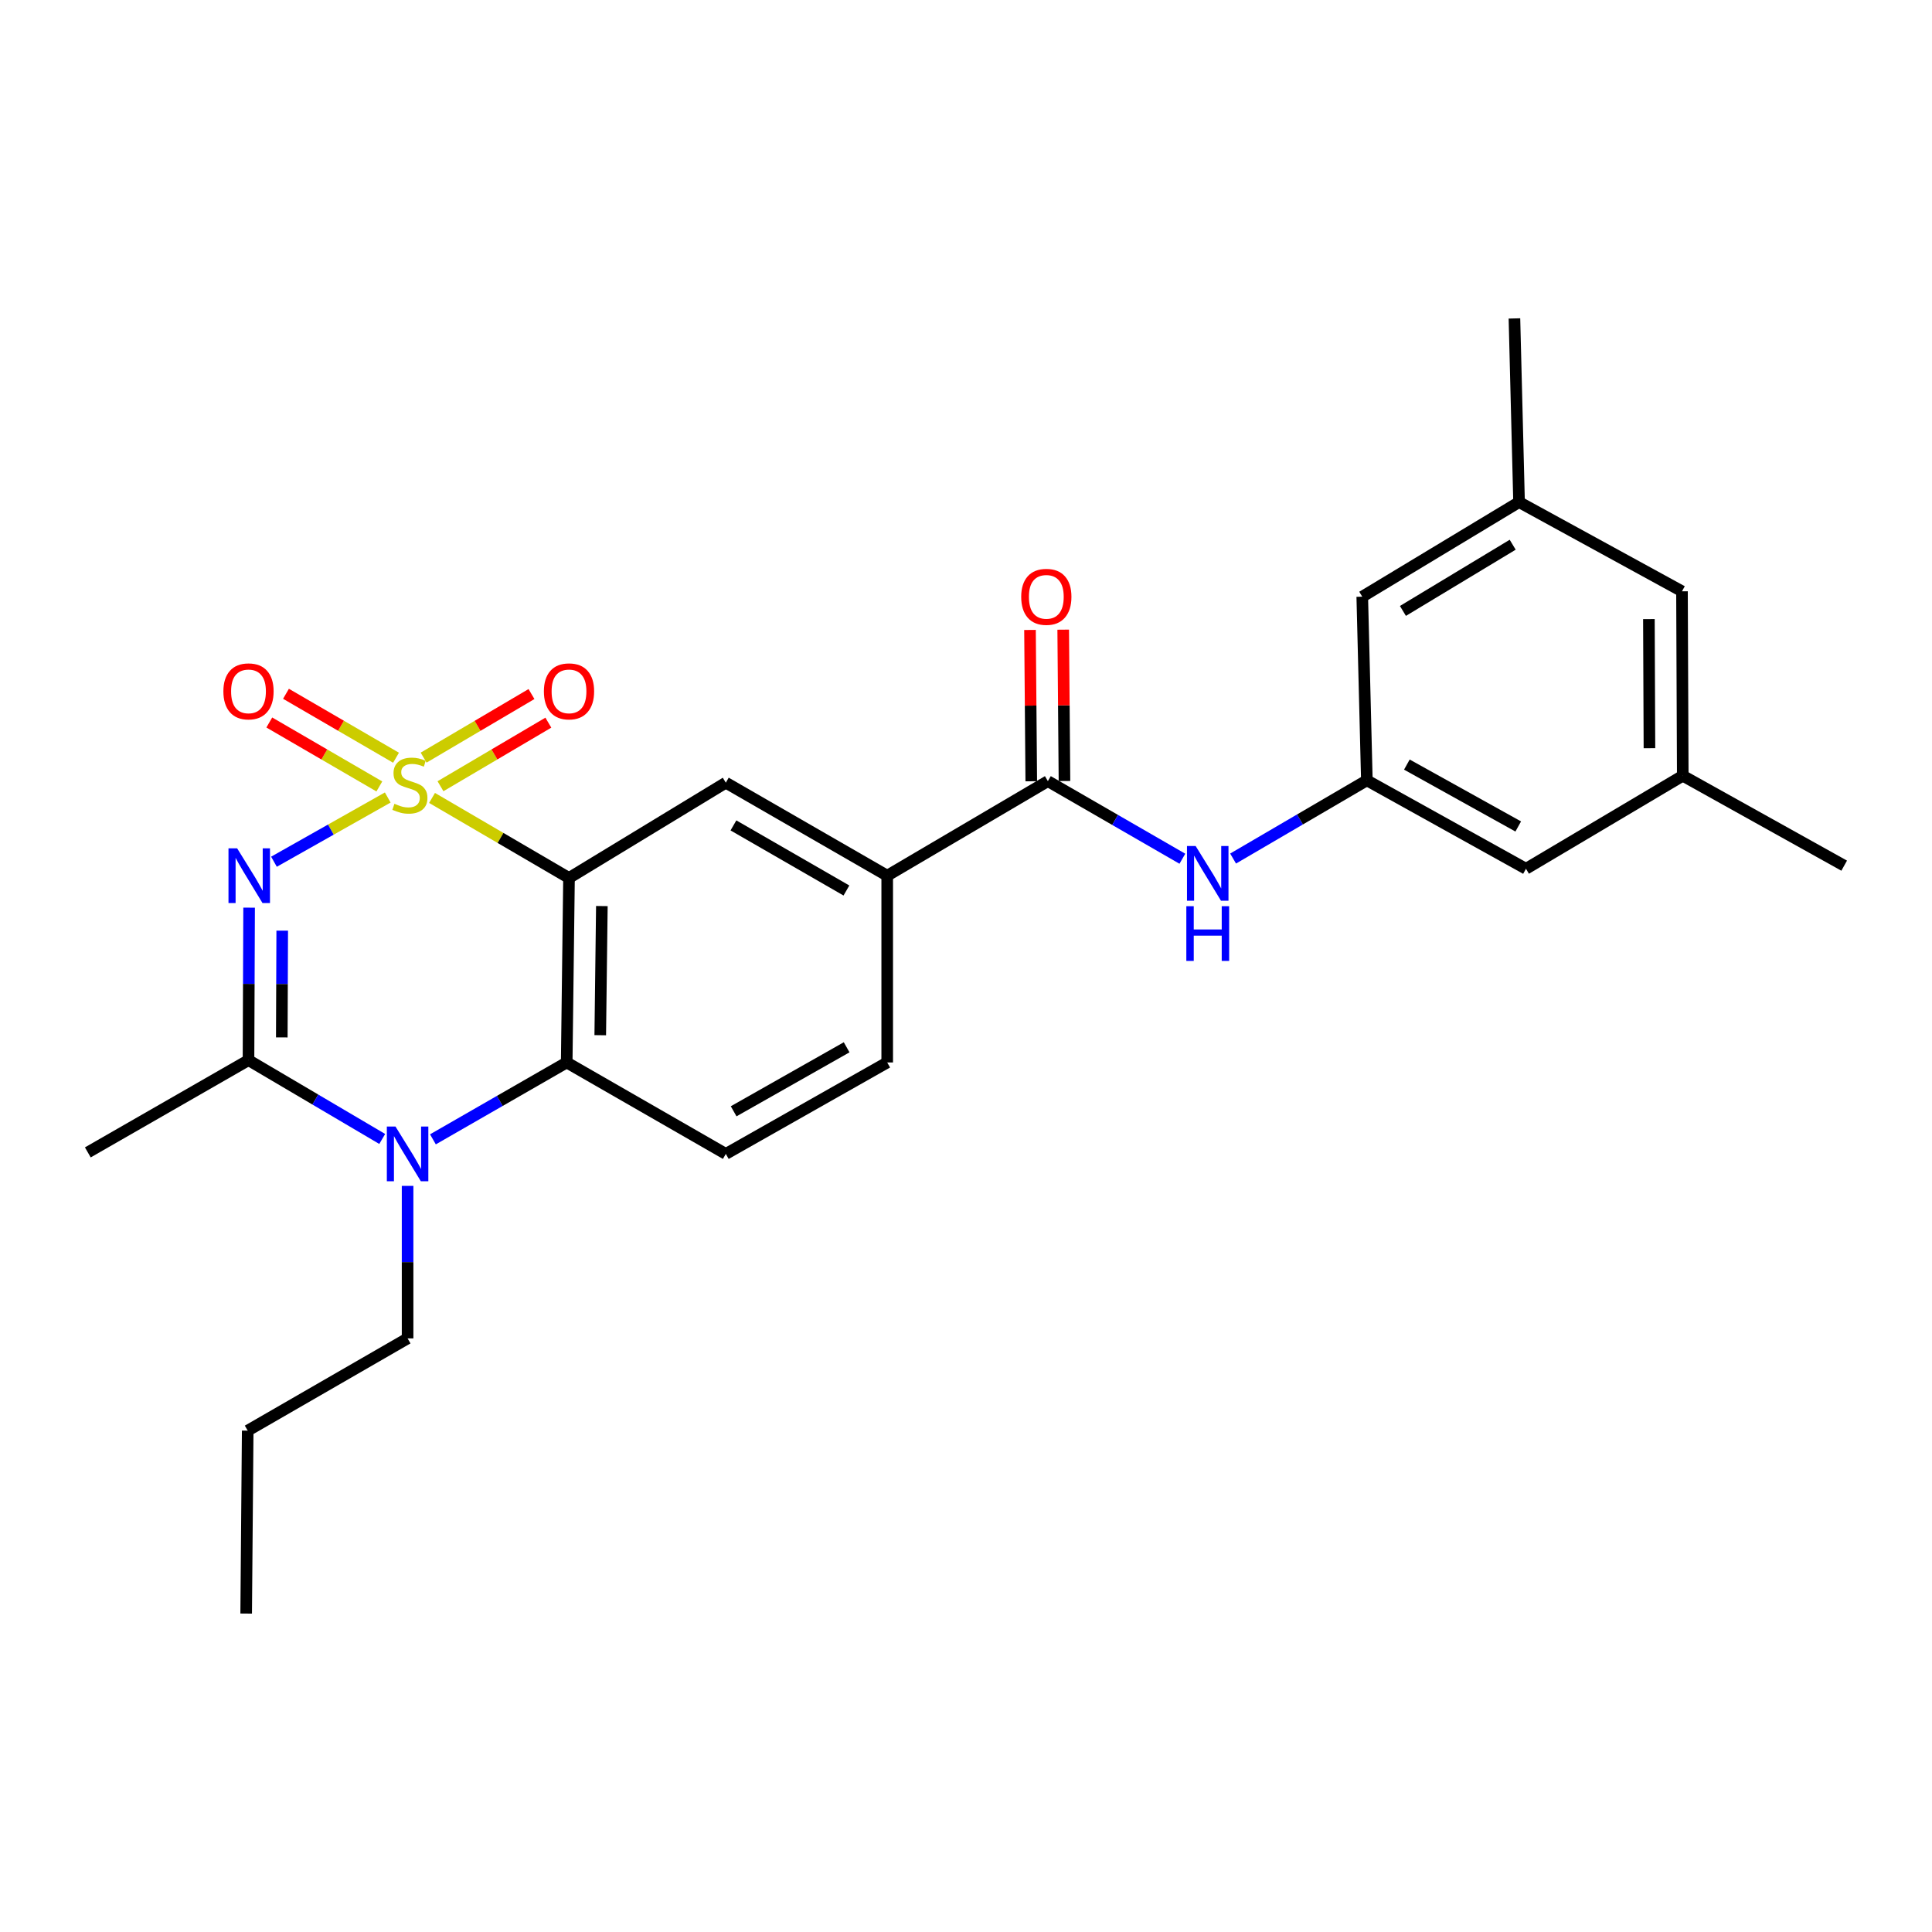 <?xml version='1.0' encoding='iso-8859-1'?>
<svg version='1.1' baseProfile='full'
              xmlns='http://www.w3.org/2000/svg'
                      xmlns:rdkit='http://www.rdkit.org/xml'
                      xmlns:xlink='http://www.w3.org/1999/xlink'
                  xml:space='preserve'
width='1000px' height='1000px' viewBox='0 0 1000 1000'>
<!-- END OF HEADER -->
<rect style='opacity:1.0;fill:#FFFFFF;stroke:none' width='1000' height='1000' x='0' y='0'> </rect>
<path class='bond-0' d='M 200.694,412.783 L 171.248,429.405' style='fill:none;fill-rule:evenodd;stroke:#CCCC00;stroke-width:6px;stroke-linecap:butt;stroke-linejoin:miter;stroke-opacity:1' />
<path class='bond-0' d='M 171.248,429.405 L 141.802,446.027' style='fill:none;fill-rule:evenodd;stroke:#0000FF;stroke-width:6px;stroke-linecap:butt;stroke-linejoin:miter;stroke-opacity:1' />
<path class='bond-1' d='M 223.626,413.01 L 259.071,433.722' style='fill:none;fill-rule:evenodd;stroke:#CCCC00;stroke-width:6px;stroke-linecap:butt;stroke-linejoin:miter;stroke-opacity:1' />
<path class='bond-1' d='M 259.071,433.722 L 294.517,454.435' style='fill:none;fill-rule:evenodd;stroke:#000000;stroke-width:6px;stroke-linecap:butt;stroke-linejoin:miter;stroke-opacity:1' />
<path class='bond-9' d='M 227.995,406.953 L 255.909,390.499' style='fill:none;fill-rule:evenodd;stroke:#CCCC00;stroke-width:6px;stroke-linecap:butt;stroke-linejoin:miter;stroke-opacity:1' />
<path class='bond-9' d='M 255.909,390.499 L 283.824,374.045' style='fill:none;fill-rule:evenodd;stroke:#FF0000;stroke-width:6px;stroke-linecap:butt;stroke-linejoin:miter;stroke-opacity:1' />
<path class='bond-9' d='M 219.267,392.146 L 247.182,375.692' style='fill:none;fill-rule:evenodd;stroke:#CCCC00;stroke-width:6px;stroke-linecap:butt;stroke-linejoin:miter;stroke-opacity:1' />
<path class='bond-9' d='M 247.182,375.692 L 275.096,359.238' style='fill:none;fill-rule:evenodd;stroke:#FF0000;stroke-width:6px;stroke-linecap:butt;stroke-linejoin:miter;stroke-opacity:1' />
<path class='bond-10' d='M 204.983,392.2 L 176.503,375.65' style='fill:none;fill-rule:evenodd;stroke:#CCCC00;stroke-width:6px;stroke-linecap:butt;stroke-linejoin:miter;stroke-opacity:1' />
<path class='bond-10' d='M 176.503,375.65 L 148.023,359.1' style='fill:none;fill-rule:evenodd;stroke:#FF0000;stroke-width:6px;stroke-linecap:butt;stroke-linejoin:miter;stroke-opacity:1' />
<path class='bond-10' d='M 196.348,407.061 L 167.868,390.511' style='fill:none;fill-rule:evenodd;stroke:#CCCC00;stroke-width:6px;stroke-linecap:butt;stroke-linejoin:miter;stroke-opacity:1' />
<path class='bond-10' d='M 167.868,390.511 L 139.387,373.961' style='fill:none;fill-rule:evenodd;stroke:#FF0000;stroke-width:6px;stroke-linecap:butt;stroke-linejoin:miter;stroke-opacity:1' />
<path class='bond-2' d='M 128.937,469.798 L 128.78,509.267' style='fill:none;fill-rule:evenodd;stroke:#0000FF;stroke-width:6px;stroke-linecap:butt;stroke-linejoin:miter;stroke-opacity:1' />
<path class='bond-2' d='M 128.78,509.267 L 128.622,548.735' style='fill:none;fill-rule:evenodd;stroke:#000000;stroke-width:6px;stroke-linecap:butt;stroke-linejoin:miter;stroke-opacity:1' />
<path class='bond-2' d='M 146.077,481.707 L 145.967,509.335' style='fill:none;fill-rule:evenodd;stroke:#0000FF;stroke-width:6px;stroke-linecap:butt;stroke-linejoin:miter;stroke-opacity:1' />
<path class='bond-2' d='M 145.967,509.335 L 145.856,536.964' style='fill:none;fill-rule:evenodd;stroke:#000000;stroke-width:6px;stroke-linecap:butt;stroke-linejoin:miter;stroke-opacity:1' />
<path class='bond-4' d='M 294.517,454.435 L 293.323,549.929' style='fill:none;fill-rule:evenodd;stroke:#000000;stroke-width:6px;stroke-linecap:butt;stroke-linejoin:miter;stroke-opacity:1' />
<path class='bond-4' d='M 311.524,468.974 L 310.688,535.82' style='fill:none;fill-rule:evenodd;stroke:#000000;stroke-width:6px;stroke-linecap:butt;stroke-linejoin:miter;stroke-opacity:1' />
<path class='bond-5' d='M 294.517,454.435 L 375.679,405.117' style='fill:none;fill-rule:evenodd;stroke:#000000;stroke-width:6px;stroke-linecap:butt;stroke-linejoin:miter;stroke-opacity:1' />
<path class='bond-21' d='M 128.622,548.735 L 45.455,596.478' style='fill:none;fill-rule:evenodd;stroke:#000000;stroke-width:6px;stroke-linecap:butt;stroke-linejoin:miter;stroke-opacity:1' />
<path class='bond-26' d='M 128.622,548.735 L 163.23,569.13' style='fill:none;fill-rule:evenodd;stroke:#000000;stroke-width:6px;stroke-linecap:butt;stroke-linejoin:miter;stroke-opacity:1' />
<path class='bond-26' d='M 163.23,569.13 L 197.838,589.524' style='fill:none;fill-rule:evenodd;stroke:#0000FF;stroke-width:6px;stroke-linecap:butt;stroke-linejoin:miter;stroke-opacity:1' />
<path class='bond-3' d='M 224.082,589.723 L 258.703,569.826' style='fill:none;fill-rule:evenodd;stroke:#0000FF;stroke-width:6px;stroke-linecap:butt;stroke-linejoin:miter;stroke-opacity:1' />
<path class='bond-3' d='M 258.703,569.826 L 293.323,549.929' style='fill:none;fill-rule:evenodd;stroke:#000000;stroke-width:6px;stroke-linecap:butt;stroke-linejoin:miter;stroke-opacity:1' />
<path class='bond-20' d='M 210.968,613.808 L 210.968,653.282' style='fill:none;fill-rule:evenodd;stroke:#0000FF;stroke-width:6px;stroke-linecap:butt;stroke-linejoin:miter;stroke-opacity:1' />
<path class='bond-20' d='M 210.968,653.282 L 210.968,692.755' style='fill:none;fill-rule:evenodd;stroke:#000000;stroke-width:6px;stroke-linecap:butt;stroke-linejoin:miter;stroke-opacity:1' />
<path class='bond-11' d='M 293.323,549.929 L 375.679,597.261' style='fill:none;fill-rule:evenodd;stroke:#000000;stroke-width:6px;stroke-linecap:butt;stroke-linejoin:miter;stroke-opacity:1' />
<path class='bond-7' d='M 375.679,405.117 L 459.218,453.251' style='fill:none;fill-rule:evenodd;stroke:#000000;stroke-width:6px;stroke-linecap:butt;stroke-linejoin:miter;stroke-opacity:1' />
<path class='bond-7' d='M 379.629,427.229 L 438.107,460.923' style='fill:none;fill-rule:evenodd;stroke:#000000;stroke-width:6px;stroke-linecap:butt;stroke-linejoin:miter;stroke-opacity:1' />
<path class='bond-6' d='M 542.376,404.315 L 459.218,453.251' style='fill:none;fill-rule:evenodd;stroke:#000000;stroke-width:6px;stroke-linecap:butt;stroke-linejoin:miter;stroke-opacity:1' />
<path class='bond-8' d='M 542.376,404.315 L 577.185,424.399' style='fill:none;fill-rule:evenodd;stroke:#000000;stroke-width:6px;stroke-linecap:butt;stroke-linejoin:miter;stroke-opacity:1' />
<path class='bond-8' d='M 577.185,424.399 L 611.995,444.483' style='fill:none;fill-rule:evenodd;stroke:#0000FF;stroke-width:6px;stroke-linecap:butt;stroke-linejoin:miter;stroke-opacity:1' />
<path class='bond-13' d='M 550.969,404.243 L 550.64,365.078' style='fill:none;fill-rule:evenodd;stroke:#000000;stroke-width:6px;stroke-linecap:butt;stroke-linejoin:miter;stroke-opacity:1' />
<path class='bond-13' d='M 550.64,365.078 L 550.311,325.914' style='fill:none;fill-rule:evenodd;stroke:#FF0000;stroke-width:6px;stroke-linecap:butt;stroke-linejoin:miter;stroke-opacity:1' />
<path class='bond-13' d='M 533.783,404.387 L 533.454,365.223' style='fill:none;fill-rule:evenodd;stroke:#000000;stroke-width:6px;stroke-linecap:butt;stroke-linejoin:miter;stroke-opacity:1' />
<path class='bond-13' d='M 533.454,365.223 L 533.125,326.059' style='fill:none;fill-rule:evenodd;stroke:#FF0000;stroke-width:6px;stroke-linecap:butt;stroke-linejoin:miter;stroke-opacity:1' />
<path class='bond-14' d='M 459.218,453.251 L 459.218,549.929' style='fill:none;fill-rule:evenodd;stroke:#000000;stroke-width:6px;stroke-linecap:butt;stroke-linejoin:miter;stroke-opacity:1' />
<path class='bond-12' d='M 638.248,444.384 L 672.868,424.144' style='fill:none;fill-rule:evenodd;stroke:#0000FF;stroke-width:6px;stroke-linecap:butt;stroke-linejoin:miter;stroke-opacity:1' />
<path class='bond-12' d='M 672.868,424.144 L 707.488,403.904' style='fill:none;fill-rule:evenodd;stroke:#000000;stroke-width:6px;stroke-linecap:butt;stroke-linejoin:miter;stroke-opacity:1' />
<path class='bond-27' d='M 375.679,597.261 L 459.218,549.929' style='fill:none;fill-rule:evenodd;stroke:#000000;stroke-width:6px;stroke-linecap:butt;stroke-linejoin:miter;stroke-opacity:1' />
<path class='bond-27' d='M 379.737,575.207 L 438.215,542.075' style='fill:none;fill-rule:evenodd;stroke:#000000;stroke-width:6px;stroke-linecap:butt;stroke-linejoin:miter;stroke-opacity:1' />
<path class='bond-17' d='M 707.488,403.904 L 789.844,449.67' style='fill:none;fill-rule:evenodd;stroke:#000000;stroke-width:6px;stroke-linecap:butt;stroke-linejoin:miter;stroke-opacity:1' />
<path class='bond-17' d='M 728.19,395.746 L 785.839,427.782' style='fill:none;fill-rule:evenodd;stroke:#000000;stroke-width:6px;stroke-linecap:butt;stroke-linejoin:miter;stroke-opacity:1' />
<path class='bond-18' d='M 707.488,403.904 L 705.101,308.84' style='fill:none;fill-rule:evenodd;stroke:#000000;stroke-width:6px;stroke-linecap:butt;stroke-linejoin:miter;stroke-opacity:1' />
<path class='bond-15' d='M 786.263,259.885 L 705.101,308.84' style='fill:none;fill-rule:evenodd;stroke:#000000;stroke-width:6px;stroke-linecap:butt;stroke-linejoin:miter;stroke-opacity:1' />
<path class='bond-15' d='M 782.966,281.945 L 726.153,316.214' style='fill:none;fill-rule:evenodd;stroke:#000000;stroke-width:6px;stroke-linecap:butt;stroke-linejoin:miter;stroke-opacity:1' />
<path class='bond-19' d='M 786.263,259.885 L 870.595,306.051' style='fill:none;fill-rule:evenodd;stroke:#000000;stroke-width:6px;stroke-linecap:butt;stroke-linejoin:miter;stroke-opacity:1' />
<path class='bond-22' d='M 786.263,259.885 L 783.867,164.82' style='fill:none;fill-rule:evenodd;stroke:#000000;stroke-width:6px;stroke-linecap:butt;stroke-linejoin:miter;stroke-opacity:1' />
<path class='bond-16' d='M 870.996,401.517 L 789.844,449.67' style='fill:none;fill-rule:evenodd;stroke:#000000;stroke-width:6px;stroke-linecap:butt;stroke-linejoin:miter;stroke-opacity:1' />
<path class='bond-23' d='M 870.996,401.517 L 954.545,448.066' style='fill:none;fill-rule:evenodd;stroke:#000000;stroke-width:6px;stroke-linecap:butt;stroke-linejoin:miter;stroke-opacity:1' />
<path class='bond-28' d='M 870.996,401.517 L 870.595,306.051' style='fill:none;fill-rule:evenodd;stroke:#000000;stroke-width:6px;stroke-linecap:butt;stroke-linejoin:miter;stroke-opacity:1' />
<path class='bond-28' d='M 853.749,387.269 L 853.468,320.443' style='fill:none;fill-rule:evenodd;stroke:#000000;stroke-width:6px;stroke-linecap:butt;stroke-linejoin:miter;stroke-opacity:1' />
<path class='bond-24' d='M 210.968,692.755 L 128.211,740.497' style='fill:none;fill-rule:evenodd;stroke:#000000;stroke-width:6px;stroke-linecap:butt;stroke-linejoin:miter;stroke-opacity:1' />
<path class='bond-25' d='M 128.211,740.497 L 127.419,835.18' style='fill:none;fill-rule:evenodd;stroke:#000000;stroke-width:6px;stroke-linecap:butt;stroke-linejoin:miter;stroke-opacity:1' />
<path  class='atom-0' d='M 204.161 416.03
Q 204.481 416.15, 205.801 416.71
Q 207.121 417.27, 208.561 417.63
Q 210.041 417.95, 211.481 417.95
Q 214.161 417.95, 215.721 416.67
Q 217.281 415.35, 217.281 413.07
Q 217.281 411.51, 216.481 410.55
Q 215.721 409.59, 214.521 409.07
Q 213.321 408.55, 211.321 407.95
Q 208.801 407.19, 207.281 406.47
Q 205.801 405.75, 204.721 404.23
Q 203.681 402.71, 203.681 400.15
Q 203.681 396.59, 206.081 394.39
Q 208.521 392.19, 213.321 392.19
Q 216.601 392.19, 220.321 393.75
L 219.401 396.83
Q 216.001 395.43, 213.441 395.43
Q 210.681 395.43, 209.161 396.59
Q 207.641 397.71, 207.681 399.67
Q 207.681 401.19, 208.441 402.11
Q 209.241 403.03, 210.361 403.55
Q 211.521 404.07, 213.441 404.67
Q 216.001 405.47, 217.521 406.27
Q 219.041 407.07, 220.121 408.71
Q 221.241 410.31, 221.241 413.07
Q 221.241 416.99, 218.601 419.11
Q 216.001 421.19, 211.641 421.19
Q 209.121 421.19, 207.201 420.63
Q 205.321 420.11, 203.081 419.19
L 204.161 416.03
' fill='#CCCC00'/>
<path  class='atom-1' d='M 122.744 439.091
L 132.024 454.091
Q 132.944 455.571, 134.424 458.251
Q 135.904 460.931, 135.984 461.091
L 135.984 439.091
L 139.744 439.091
L 139.744 467.411
L 135.864 467.411
L 125.904 451.011
Q 124.744 449.091, 123.504 446.891
Q 122.304 444.691, 121.944 444.011
L 121.944 467.411
L 118.264 467.411
L 118.264 439.091
L 122.744 439.091
' fill='#0000FF'/>
<path  class='atom-4' d='M 204.708 583.101
L 213.988 598.101
Q 214.908 599.581, 216.388 602.261
Q 217.868 604.941, 217.948 605.101
L 217.948 583.101
L 221.708 583.101
L 221.708 611.421
L 217.828 611.421
L 207.868 595.021
Q 206.708 593.101, 205.468 590.901
Q 204.268 588.701, 203.908 588.021
L 203.908 611.421
L 200.228 611.421
L 200.228 583.101
L 204.708 583.101
' fill='#0000FF'/>
<path  class='atom-9' d='M 618.863 437.897
L 628.143 452.897
Q 629.063 454.377, 630.543 457.057
Q 632.023 459.737, 632.103 459.897
L 632.103 437.897
L 635.863 437.897
L 635.863 466.217
L 631.983 466.217
L 622.023 449.817
Q 620.863 447.897, 619.623 445.697
Q 618.423 443.497, 618.063 442.817
L 618.063 466.217
L 614.383 466.217
L 614.383 437.897
L 618.863 437.897
' fill='#0000FF'/>
<path  class='atom-9' d='M 614.043 469.049
L 617.883 469.049
L 617.883 481.089
L 632.363 481.089
L 632.363 469.049
L 636.203 469.049
L 636.203 497.369
L 632.363 497.369
L 632.363 484.289
L 617.883 484.289
L 617.883 497.369
L 614.043 497.369
L 614.043 469.049
' fill='#0000FF'/>
<path  class='atom-10' d='M 281.517 357.846
Q 281.517 351.046, 284.877 347.246
Q 288.237 343.446, 294.517 343.446
Q 300.797 343.446, 304.157 347.246
Q 307.517 351.046, 307.517 357.846
Q 307.517 364.726, 304.117 368.646
Q 300.717 372.526, 294.517 372.526
Q 288.277 372.526, 284.877 368.646
Q 281.517 364.766, 281.517 357.846
M 294.517 369.326
Q 298.837 369.326, 301.157 366.446
Q 303.517 363.526, 303.517 357.846
Q 303.517 352.286, 301.157 349.486
Q 298.837 346.646, 294.517 346.646
Q 290.197 346.646, 287.837 349.446
Q 285.517 352.246, 285.517 357.846
Q 285.517 363.566, 287.837 366.446
Q 290.197 369.326, 294.517 369.326
' fill='#FF0000'/>
<path  class='atom-11' d='M 115.622 357.846
Q 115.622 351.046, 118.982 347.246
Q 122.342 343.446, 128.622 343.446
Q 134.902 343.446, 138.262 347.246
Q 141.622 351.046, 141.622 357.846
Q 141.622 364.726, 138.222 368.646
Q 134.822 372.526, 128.622 372.526
Q 122.382 372.526, 118.982 368.646
Q 115.622 364.766, 115.622 357.846
M 128.622 369.326
Q 132.942 369.326, 135.262 366.446
Q 137.622 363.526, 137.622 357.846
Q 137.622 352.286, 135.262 349.486
Q 132.942 346.646, 128.622 346.646
Q 124.302 346.646, 121.942 349.446
Q 119.622 352.246, 119.622 357.846
Q 119.622 363.566, 121.942 366.446
Q 124.302 369.326, 128.622 369.326
' fill='#FF0000'/>
<path  class='atom-14' d='M 528.574 308.92
Q 528.574 302.12, 531.934 298.32
Q 535.294 294.52, 541.574 294.52
Q 547.854 294.52, 551.214 298.32
Q 554.574 302.12, 554.574 308.92
Q 554.574 315.8, 551.174 319.72
Q 547.774 323.6, 541.574 323.6
Q 535.334 323.6, 531.934 319.72
Q 528.574 315.84, 528.574 308.92
M 541.574 320.4
Q 545.894 320.4, 548.214 317.52
Q 550.574 314.6, 550.574 308.92
Q 550.574 303.36, 548.214 300.56
Q 545.894 297.72, 541.574 297.72
Q 537.254 297.72, 534.894 300.52
Q 532.574 303.32, 532.574 308.92
Q 532.574 314.64, 534.894 317.52
Q 537.254 320.4, 541.574 320.4
' fill='#FF0000'/>
</svg>
